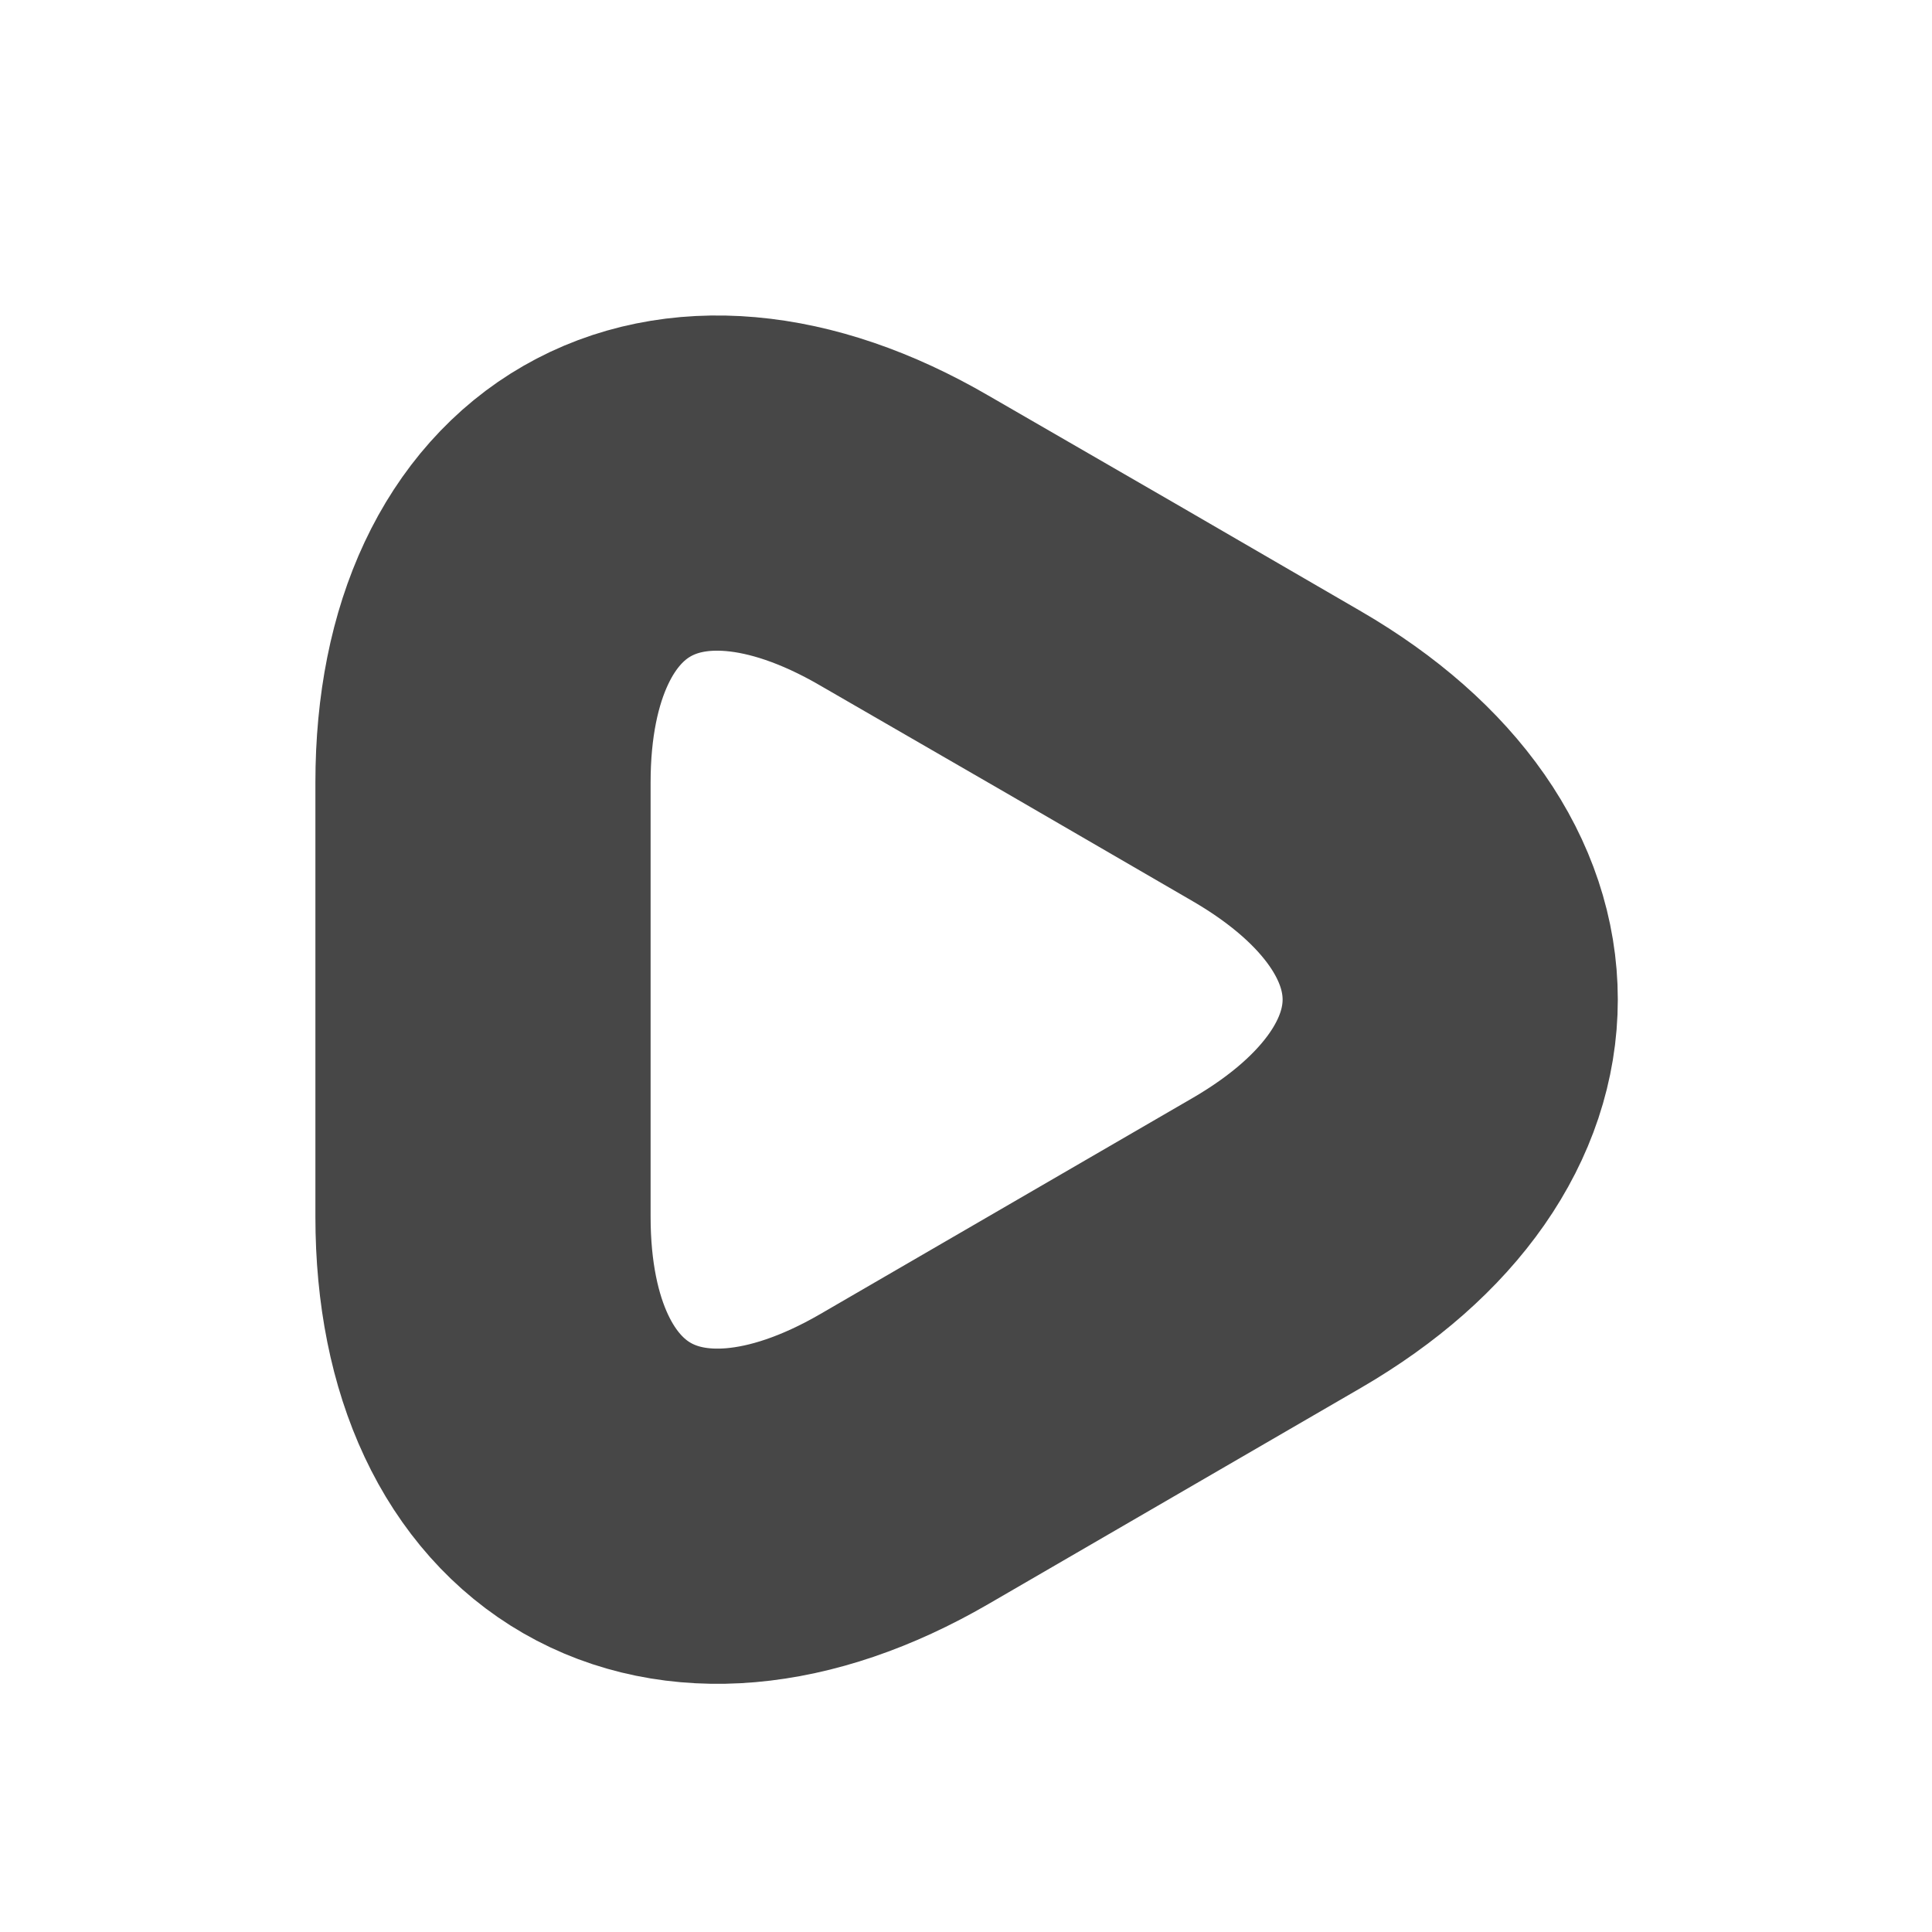 <?xml version="1.0" encoding="utf-8"?>
<svg xmlns="http://www.w3.org/2000/svg" fill="none" height="100%" overflow="visible" preserveAspectRatio="none" style="display: block;" viewBox="0 0 4 4" width="100%">
<path d="M1 2.068V1.62C1 1.068 1.394 0.841 1.872 1.119L2.258 1.342L2.644 1.566C3.122 1.844 3.122 2.295 2.644 2.573L2.258 2.797L1.872 3.021C1.394 3.298 1 3.071 1 2.519V2.068Z" id="Vector" stroke="#474747" stroke-linecap="round" stroke-width="0.694"/>
</svg>